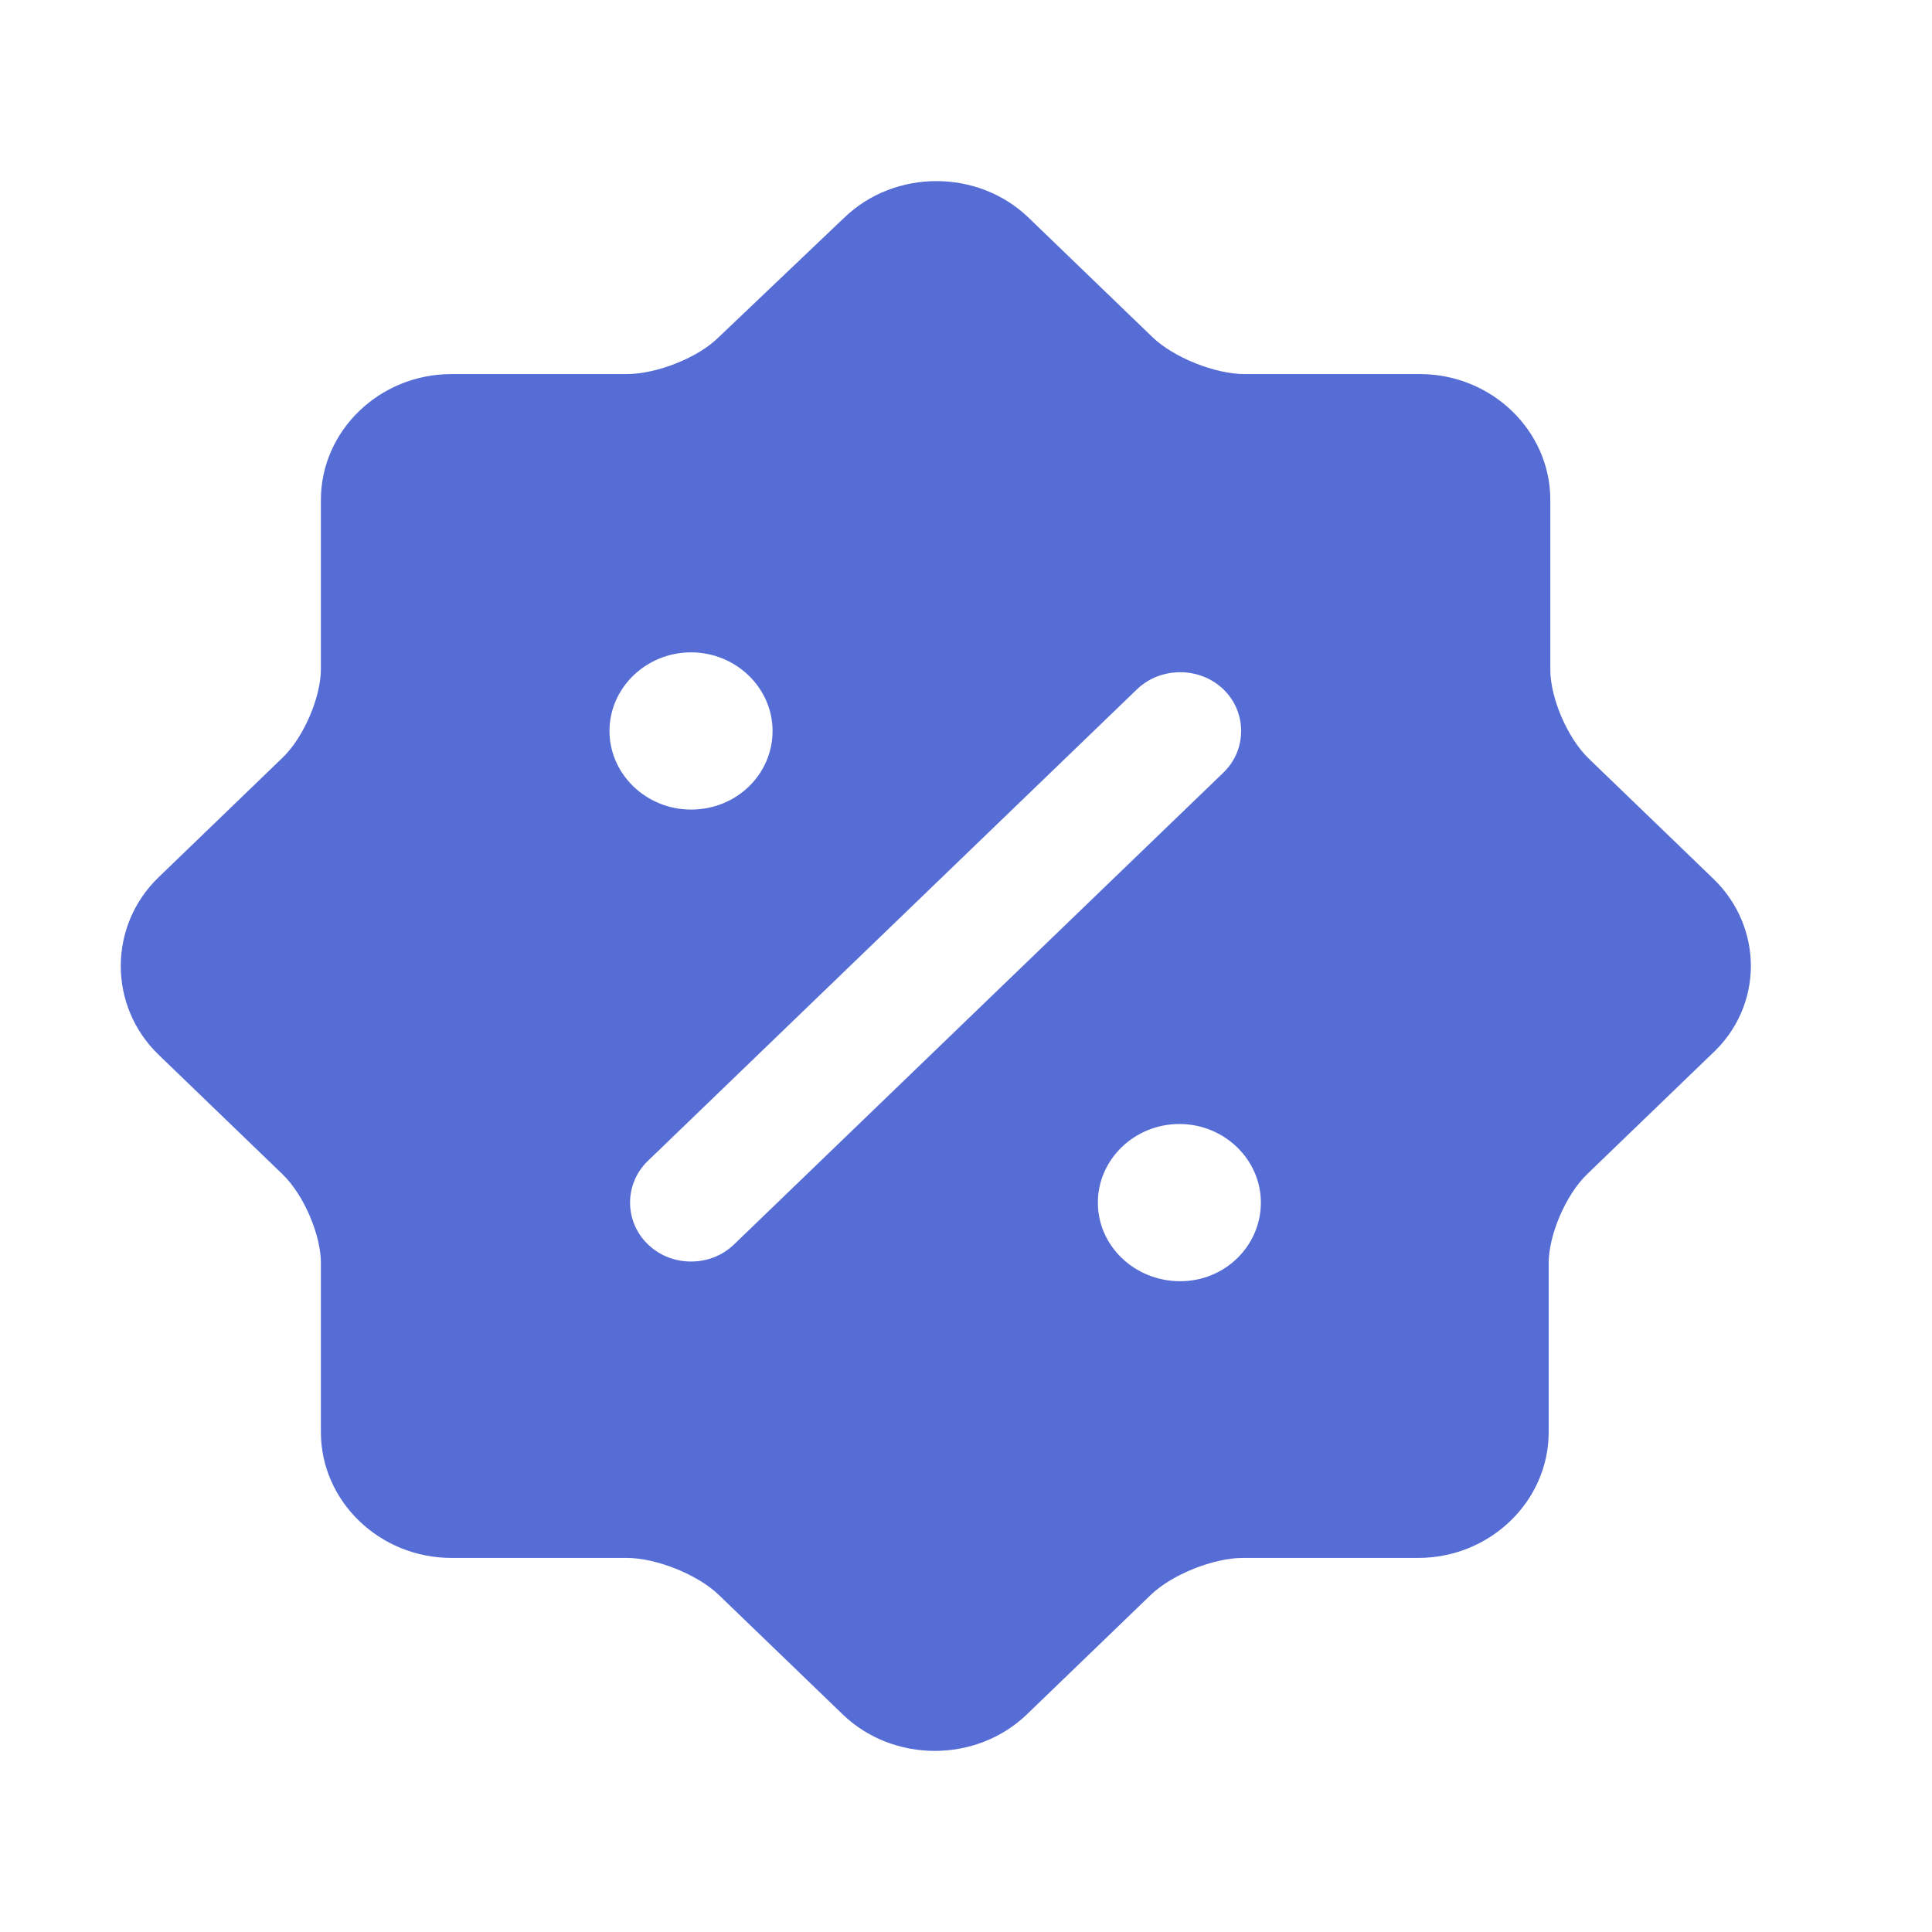 <?xml version="1.0" encoding="utf-8"?>
<svg xmlns="http://www.w3.org/2000/svg" fill="none" height="100%" overflow="visible" preserveAspectRatio="none" style="display: block;" viewBox="0 0 32 32" width="100%">
<g id="icons">
<path d="M28.365 14.542L26.313 12.563C25.962 12.224 25.678 11.56 25.678 11.092V8.279C25.678 7.134 24.706 6.196 23.518 6.196H20.614C20.128 6.196 19.44 5.923 19.088 5.584L17.036 3.605C16.199 2.798 14.821 2.798 13.984 3.605L11.905 5.584C11.567 5.923 10.879 6.196 10.379 6.196H7.476C6.287 6.196 5.315 7.134 5.315 8.279V11.079C5.315 11.547 5.032 12.211 4.68 12.55L2.628 14.529C1.791 15.336 1.791 16.664 2.628 17.471L4.68 19.45C5.032 19.789 5.315 20.453 5.315 20.921V23.721C5.315 24.866 6.287 25.804 7.476 25.804H10.379C10.865 25.804 11.554 26.077 11.905 26.416L13.957 28.395C14.794 29.202 16.172 29.202 17.009 28.395L19.061 26.416C19.413 26.077 20.101 25.804 20.587 25.804H23.491C24.679 25.804 25.651 24.866 25.651 23.721V20.921C25.651 20.453 25.935 19.789 26.286 19.45L28.338 17.471C29.216 16.677 29.216 15.349 28.365 14.542ZM10.095 12.107C10.095 11.391 10.703 10.805 11.446 10.805C12.188 10.805 12.796 11.391 12.796 12.107C12.796 12.823 12.202 13.409 11.446 13.409C10.703 13.409 10.095 12.823 10.095 12.107ZM12.161 20.609C11.959 20.804 11.702 20.895 11.446 20.895C11.189 20.895 10.932 20.804 10.73 20.609C10.338 20.231 10.338 19.606 10.73 19.229L18.832 11.417C19.224 11.04 19.872 11.04 20.263 11.417C20.655 11.795 20.655 12.42 20.263 12.797L12.161 20.609ZM19.548 21.221C18.791 21.221 18.184 20.635 18.184 19.919C18.184 19.203 18.791 18.617 19.534 18.617C20.277 18.617 20.884 19.203 20.884 19.919C20.884 20.635 20.29 21.221 19.548 21.221Z" fill="#566DD6" id="Vector"/>
</g>
</svg>